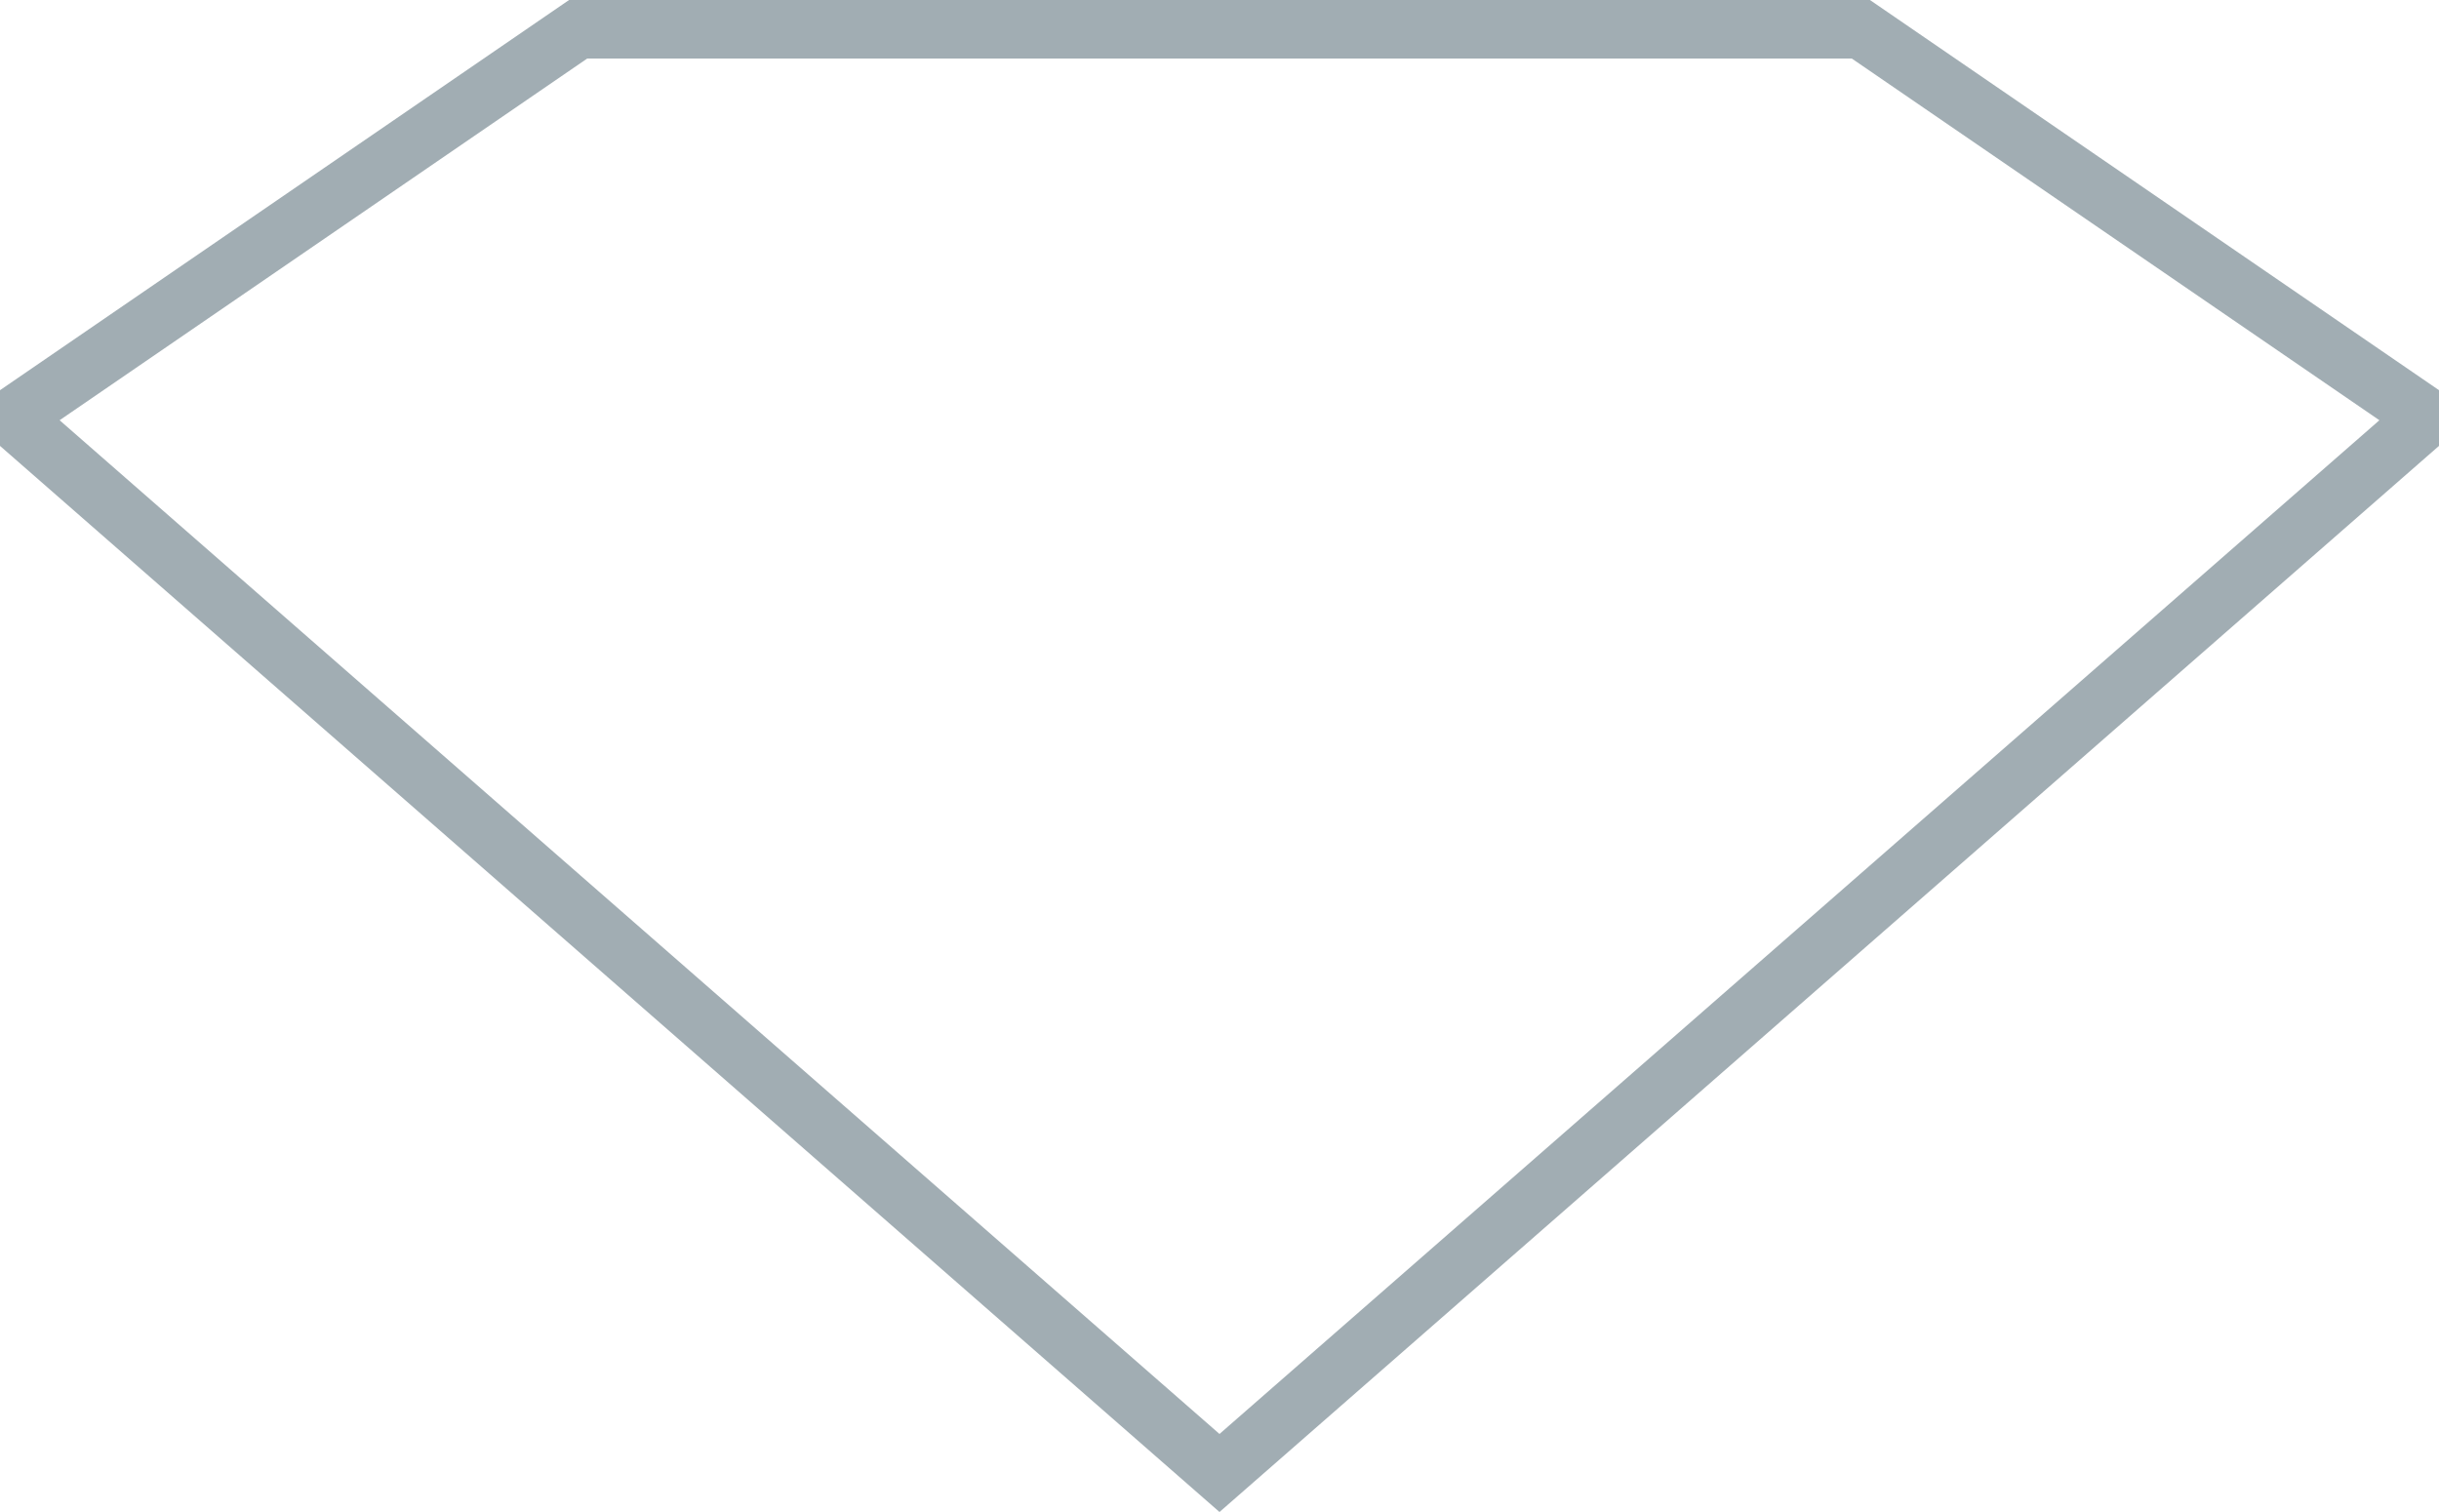 <svg xmlns="http://www.w3.org/2000/svg" width="25" height="15.5" viewBox="0 0 25 15.5">
  <title>diamond</title>
  <path d="M18.981.6l5.408,3.708L12.5,14.7.611,4.308,6.019.6H18.981m.186-.6H5.833L0,4v.571L12.5,15.5,25,4.571V4L19.167,0Z" fill="#a1adb3"/>
</svg>
